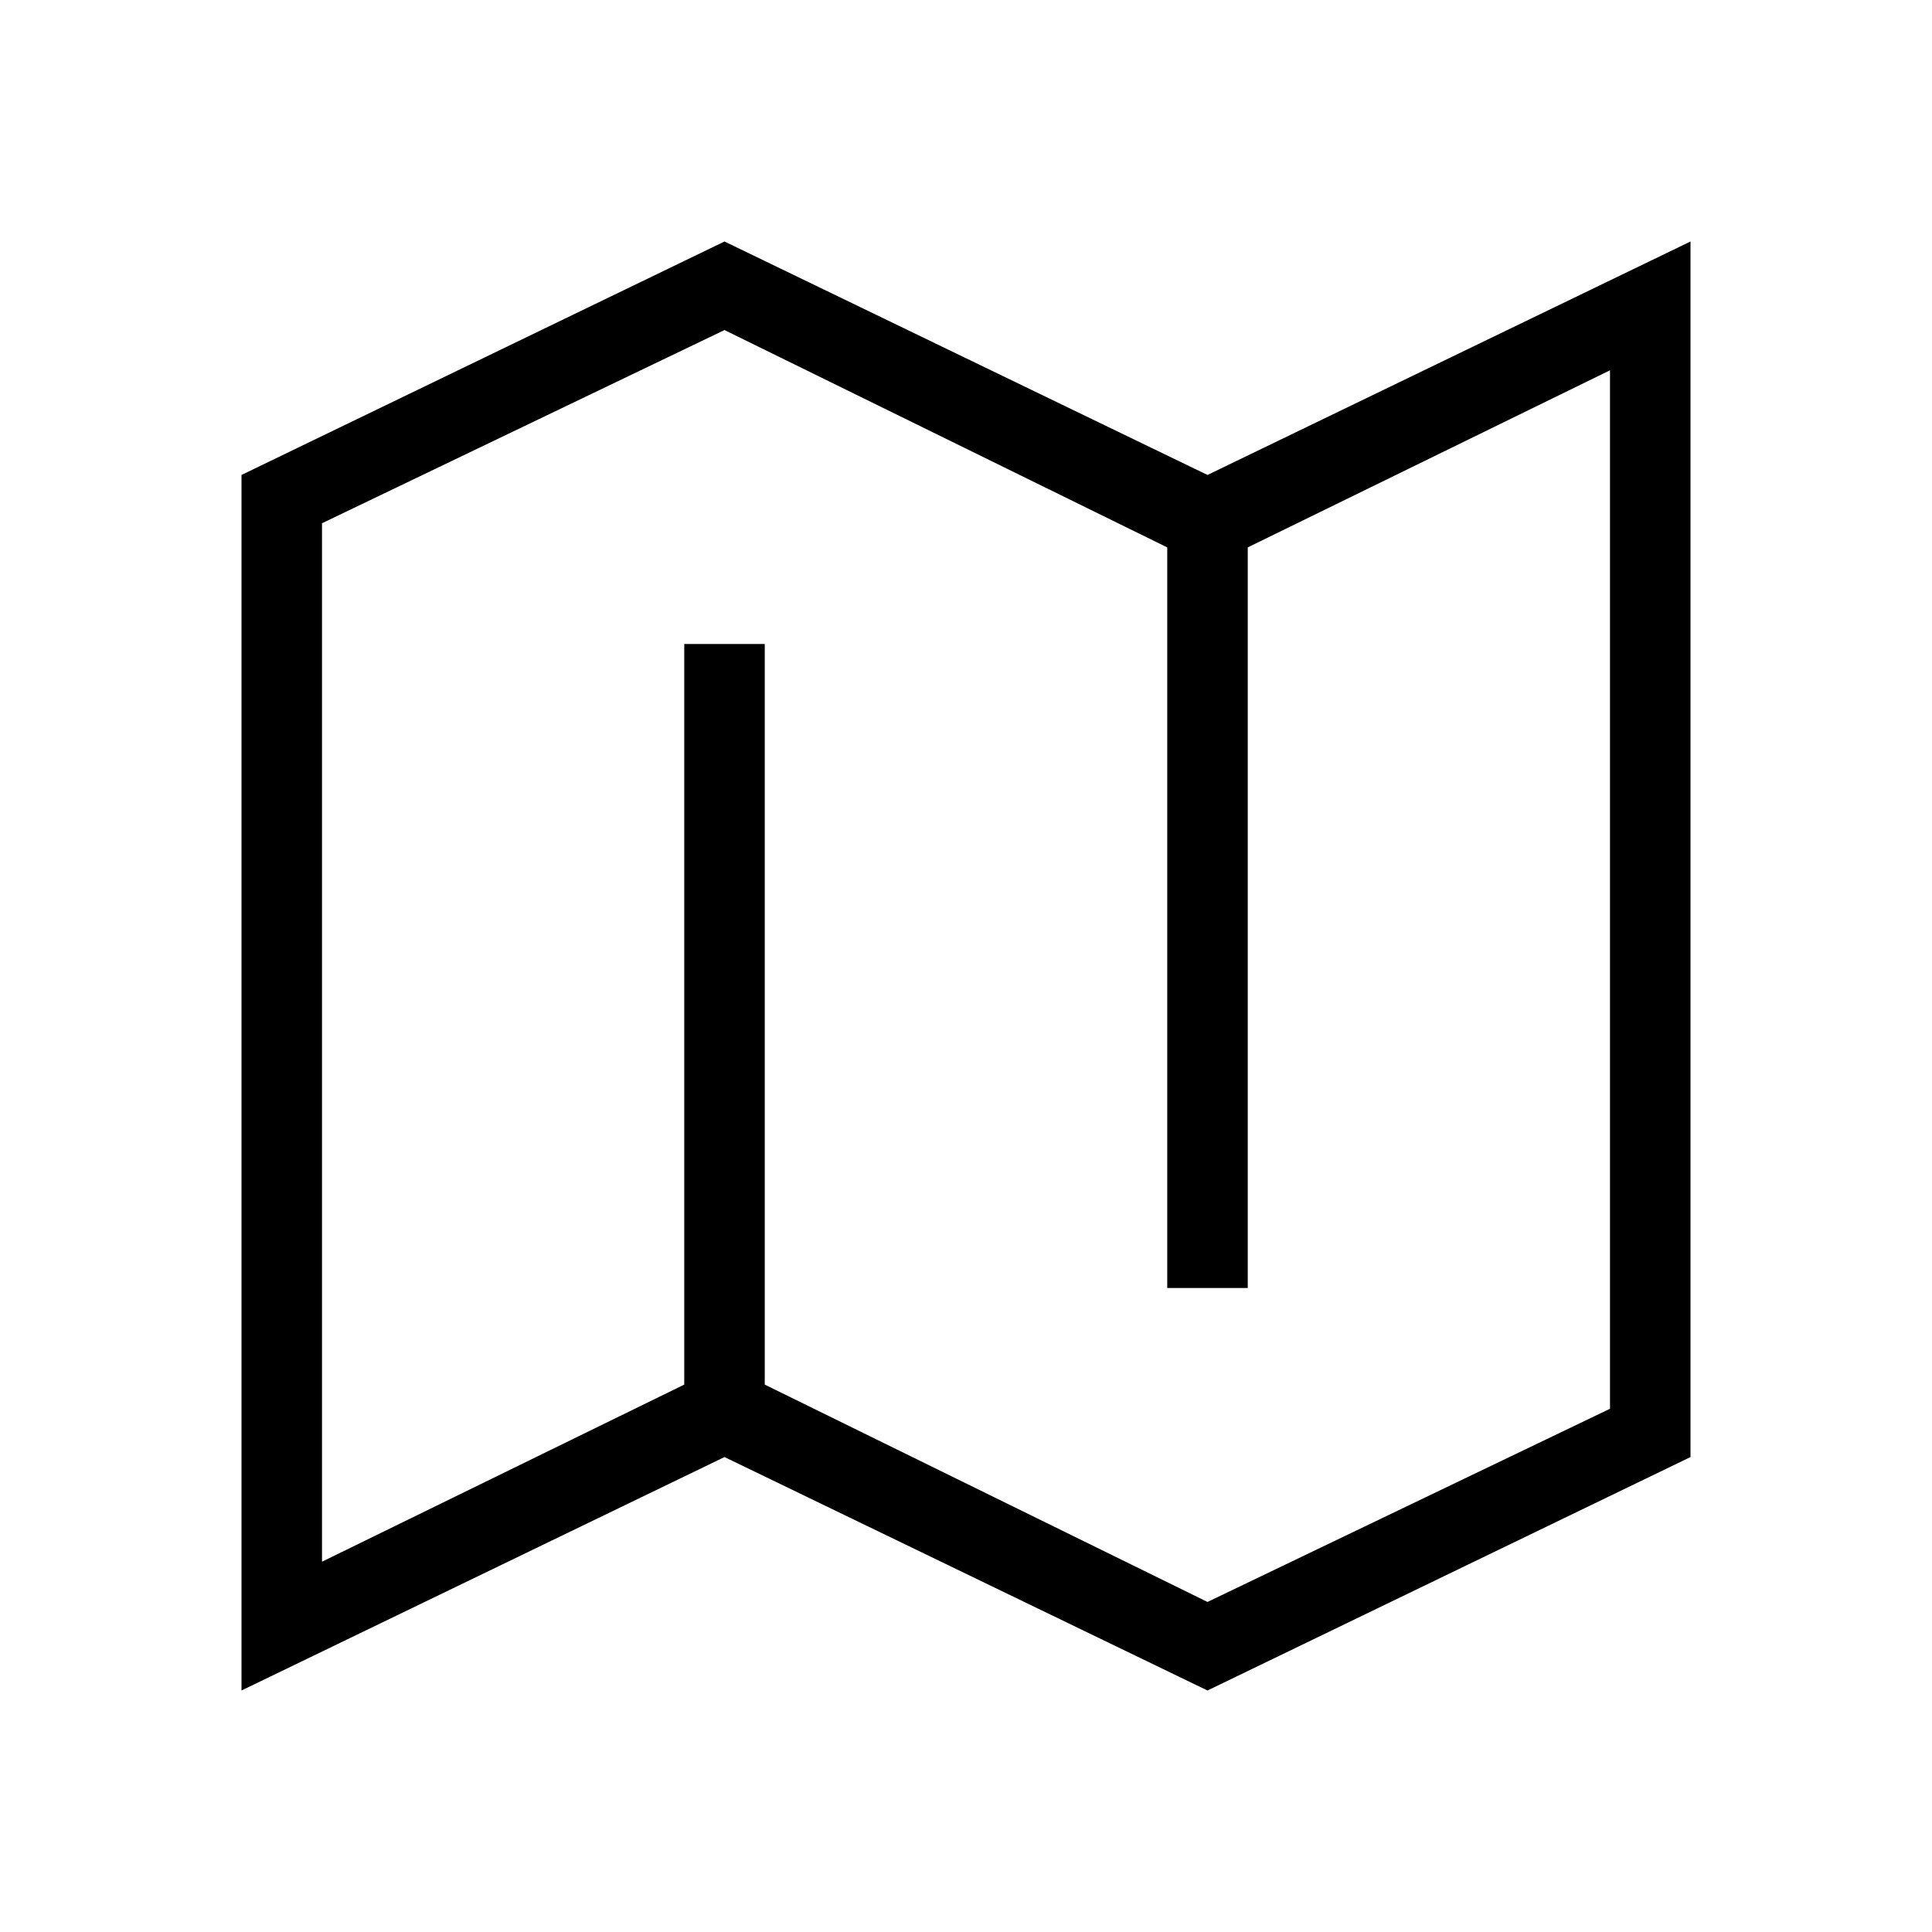 <?xml version="1.0" encoding="UTF-8"?><svg id="Layer_2" xmlns="http://www.w3.org/2000/svg" viewBox="0 0 24 24"><g id="_1px"><g id="map"><rect id="light_location_map_background" width="24" height="24" style="fill:none;"/><path id="Union-8" d="m3,21V5.9l6-2.9,6,2.9,6-2.9v15.1l-6,2.9-6-2.9-6,2.9Zm5.5-13h1v9.2l5.5,2.7,5-2.4V4.6l-4.5,2.2v9.2h-1V6.8l-5.5-2.7-5,2.4v12.9l4.5-2.2v-9.2Z"/></g></g></svg>